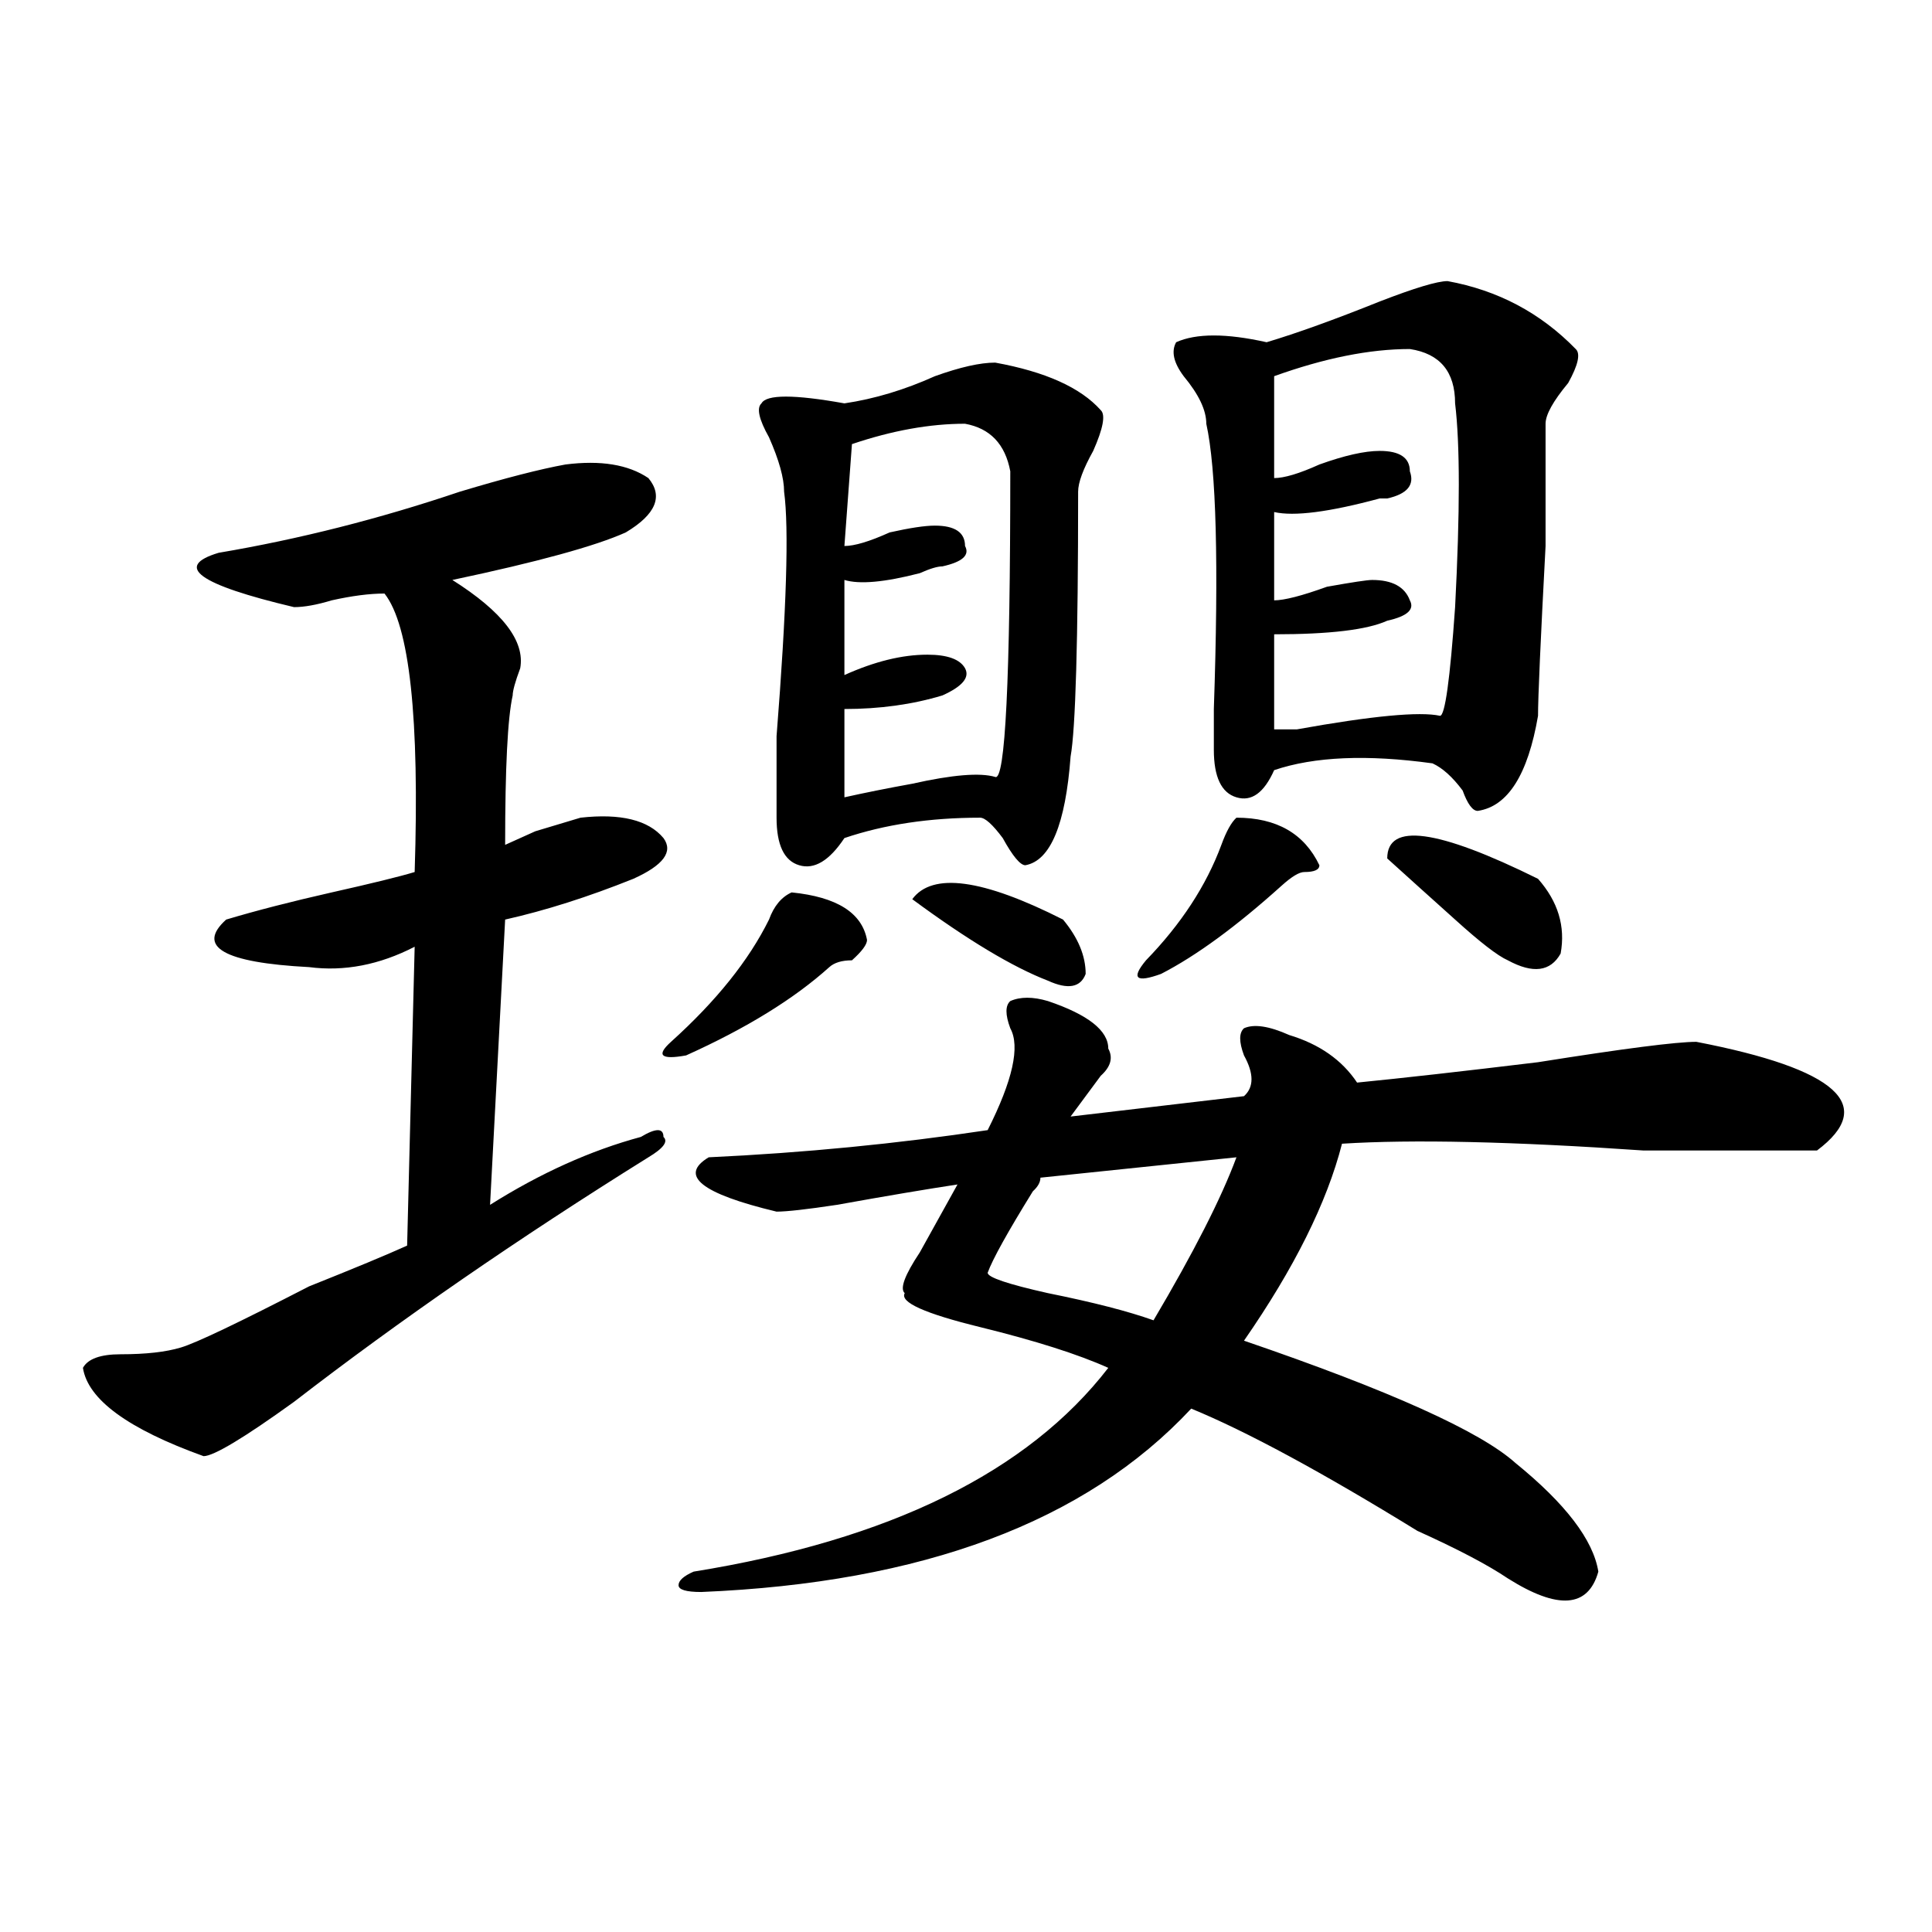 <?xml version="1.0" encoding="utf-8"?>
<!-- Generator: Adobe Illustrator 16.0.0, SVG Export Plug-In . SVG Version: 6.00 Build 0)  -->
<!DOCTYPE svg PUBLIC "-//W3C//DTD SVG 1.1//EN" "http://www.w3.org/Graphics/SVG/1.1/DTD/svg11.dtd">
<svg version="1.1" id="图层_1" xmlns="http://www.w3.org/2000/svg" xmlns:xlink="http://www.w3.org/1999/xlink" x="0px" y="0px"
	 width="1000px" height="1000px" viewBox="0 0 1000 1000" enable-background="new 0 0 1000 1000" xml:space="preserve">
<path d="M292.676,240.422c18.17-2.308,32.499,0,42.926,7.031c7.805,9.394,3.902,18.786-11.707,28.125
	c-15.609,7.031-45.548,15.271-89.754,24.609c25.975,16.425,37.682,31.641,35.121,45.703c-2.622,7.031-3.902,11.755-3.902,14.063
	c-2.622,11.755-3.902,37.519-3.902,77.344c5.183-2.308,10.365-4.669,15.609-7.031c7.805-2.308,15.609-4.669,23.414-7.031
	c20.792-2.308,35.121,1.208,42.926,10.547c5.183,7.031,0,14.063-15.609,21.094c-23.414,9.394-45.548,16.425-66.34,21.094
	l-7.805,147.656c25.975-16.37,52.011-28.125,78.047-35.156c7.805-4.669,11.707-4.669,11.707,0c2.561,2.362,0,5.878-7.805,10.547
	c-67.681,42.188-128.777,84.375-183.41,126.563c-26.036,18.786-41.645,28.125-46.828,28.125
	C66.34,739.641,45.487,724.425,42.926,708c2.561-4.669,9.085-7.031,19.512-7.031c12.988,0,23.414-1.153,31.219-3.516
	c7.805-2.308,29.877-12.854,66.34-31.641c23.414-9.339,40.304-16.37,50.73-21.094l3.902-154.688
	c-18.231,9.394-36.463,12.909-54.633,10.547c-44.267-2.308-58.535-10.547-42.926-24.609c15.609-4.669,33.78-9.339,54.633-14.063
	c20.792-4.669,35.121-8.185,42.926-10.547c2.561-79.651-2.622-127.716-15.609-144.141c-7.805,0-16.951,1.208-27.316,3.516
	c-7.805,2.362-14.329,3.516-19.512,3.516c-49.45-11.7-62.438-21.094-39.023-28.125c41.584-7.031,83.23-17.578,124.875-31.641
	C261.458,247.453,279.628,242.784,292.676,240.422z M409.747,461.906c23.414,2.362,36.402,10.547,39.023,24.609
	c0,2.362-2.622,5.878-7.805,10.547c-5.244,0-9.146,1.208-11.707,3.516c-18.231,16.425-42.926,31.641-74.145,45.703
	c-13.049,2.362-15.609,0-7.805-7.031c23.414-21.094,40.304-42.188,50.73-63.281C400.6,468.938,404.503,464.269,409.747,461.906z
	 M542.426,518.156c20.792,7.031,31.219,15.271,31.219,24.609c2.561,4.724,1.281,9.394-3.902,14.063
	c-5.244,7.031-10.427,14.063-15.609,21.094l89.754-10.547c5.183-4.669,5.183-11.7,0-21.094c-2.622-7.031-2.622-11.7,0-14.063
	c5.183-2.308,12.988-1.153,23.414,3.516c15.609,4.724,27.316,12.909,35.121,24.609c23.414-2.308,54.633-5.823,93.656-10.547
	c44.206-7.031,71.523-10.547,81.949-10.547c72.803,14.063,93.656,32.849,62.438,56.25c-13.048,0-42.926,0-89.754,0
	c-67.681-4.669-119.692-5.823-156.094-3.516c-7.805,30.487-24.756,64.489-50.73,101.953
	c75.425,25.817,122.253,46.911,140.484,63.281c25.975,21.094,40.304,39.88,42.926,56.25c-5.244,18.731-20.853,19.885-46.828,3.516
	c-10.427-7.031-26.036-15.216-46.828-24.609c-49.45-30.433-88.473-51.526-117.07-63.281
	c-54.633,58.612-139.204,90.197-253.652,94.922c-7.805,0-11.707-1.209-11.707-3.516c0-2.362,2.561-4.725,7.805-7.031
	C460.477,797.099,532,761.942,573.645,708c-15.609-7.031-37.743-14.063-66.34-21.094c-28.658-7.031-41.645-12.854-39.023-17.578
	c-2.622-2.308,0-9.339,7.805-21.094c7.805-14.063,14.268-25.763,19.512-35.156c-15.609,2.362-36.463,5.878-62.438,10.547
	c-15.609,2.362-26.036,3.516-31.219,3.516c-39.023-9.339-50.73-18.731-35.121-28.125c49.389-2.308,97.559-7.031,144.387-14.063
	c12.988-25.763,16.89-43.341,11.707-52.734c-2.622-7.031-2.622-11.7,0-14.063C528.097,515.849,534.622,515.849,542.426,518.156z
	 M515.11,187.688c25.975,4.724,44.206,12.909,54.633,24.609c2.561,2.362,1.281,9.394-3.902,21.094
	c-5.244,9.394-7.805,16.425-7.805,21.094c0,77.344-1.342,123.047-3.902,137.109c-2.622,35.156-10.427,53.942-23.414,56.25
	c-2.622,0-6.524-4.669-11.707-14.063c-5.244-7.031-9.146-10.547-11.707-10.547c-26.036,0-49.45,3.516-70.242,10.547
	c-7.805,11.755-15.609,16.425-23.414,14.063c-7.805-2.308-11.707-10.547-11.707-24.609c0-4.669,0-18.731,0-42.188
	c5.183-65.589,6.463-107.776,3.902-126.563c0-7.031-2.622-16.37-7.805-28.125c-5.244-9.339-6.524-15.216-3.902-17.578
	c2.561-4.669,16.89-4.669,42.926,0c15.609-2.308,31.219-7.031,46.828-14.063C496.879,190.05,507.305,187.688,515.11,187.688z
	 M499.5,219.328c-18.231,0-37.743,3.516-58.535,10.547l-3.902,52.734c5.183,0,12.988-2.308,23.414-7.031
	c10.365-2.308,18.17-3.516,23.414-3.516c10.365,0,15.609,3.516,15.609,10.547c2.561,4.724-1.342,8.239-11.707,10.547
	c-2.622,0-6.524,1.208-11.707,3.516c-18.231,4.724-31.219,5.878-39.023,3.516v49.219c15.609-7.031,29.877-10.547,42.926-10.547
	c10.365,0,16.89,2.362,19.512,7.031c2.561,4.724-1.342,9.394-11.707,14.063c-15.609,4.724-32.56,7.031-50.73,7.031v45.703
	c10.365-2.308,22.073-4.669,35.121-7.031c20.792-4.669,35.121-5.823,42.926-3.516c5.183,2.362,7.805-50.372,7.805-158.203
	C520.293,229.875,512.488,221.69,499.5,219.328z M472.184,465.422c10.365-14.063,36.402-10.547,78.047,10.547
	c7.805,9.394,11.707,18.786,11.707,28.125c-2.622,7.031-9.146,8.239-19.512,3.516C524.195,500.578,500.781,486.516,472.184,465.422z
	 M639.985,599.016l-101.461,10.547c0,2.362-1.342,4.724-3.902,7.031c-13.049,21.094-20.853,35.156-23.414,42.188
	c0,2.362,10.365,5.878,31.219,10.547c23.414,4.724,41.584,9.394,54.633,14.063C617.851,648.234,632.18,620.109,639.985,599.016z
	 M639.985,423.234c20.792,0,35.121,8.239,42.926,24.609c0,2.362-2.622,3.516-7.805,3.516c-2.622,0-6.524,2.362-11.707,7.031
	c-23.414,21.094-44.267,36.364-62.438,45.703c-13.049,4.724-15.609,2.362-7.805-7.031c18.17-18.731,31.219-38.672,39.023-59.766
	C634.741,430.266,637.363,425.597,639.985,423.234z M749.25,145.5c25.975,4.724,48.109,16.425,66.34,35.156
	c2.561,2.362,1.281,8.239-3.902,17.578c-7.805,9.394-11.707,16.425-11.707,21.094c0,4.724,0,25.817,0,63.281
	c-2.622,49.219-3.902,78.552-3.902,87.891c-5.244,30.487-15.609,46.911-31.219,49.219c-2.622,0-5.244-3.516-7.805-10.547
	c-5.244-7.031-10.427-11.7-15.609-14.063c-33.841-4.669-61.157-3.516-81.949,3.516c-5.244,11.755-11.707,16.425-19.512,14.063
	c-7.805-2.308-11.707-10.547-11.707-24.609c0-2.308,0-9.339,0-21.094c2.561-74.981,1.281-124.2-3.902-147.656
	c0-7.031-3.902-15.216-11.707-24.609c-5.244-7.031-6.524-12.854-3.902-17.578c10.365-4.669,25.975-4.669,46.828,0
	c15.609-4.669,35.121-11.7,58.535-21.094C732.3,149.016,744.007,145.5,749.25,145.5z M729.739,180.656
	c-20.853,0-44.267,4.724-70.242,14.063v52.734c5.183,0,12.988-2.308,23.414-7.031c12.988-4.669,23.414-7.031,31.219-7.031
	c10.365,0,15.609,3.516,15.609,10.547c2.561,7.031-1.342,11.755-11.707,14.063h-3.902c-26.036,7.031-44.267,9.394-54.633,7.031
	v45.703c5.183,0,14.268-2.308,27.316-7.031c12.988-2.308,20.792-3.516,23.414-3.516c10.365,0,16.89,3.516,19.512,10.547
	c2.561,4.724-1.342,8.239-11.707,10.547c-10.427,4.724-29.938,7.031-58.535,7.031v49.219c2.561,0,6.463,0,11.707,0
	c39.023-7.031,63.718-9.339,74.145-7.031c2.561,0,5.183-18.731,7.805-56.25c2.561-49.219,2.561-84.375,0-105.469
	C753.153,192.411,745.348,183.019,729.739,180.656z M718.032,444.328c0-18.731,25.975-15.216,78.047,10.547
	c10.365,11.755,14.268,24.609,11.707,38.672c-5.244,9.394-14.329,10.547-27.316,3.516c-5.244-2.308-14.329-9.339-27.316-21.094
	C740.104,464.269,728.397,453.722,718.032,444.328z"/>
</svg>
